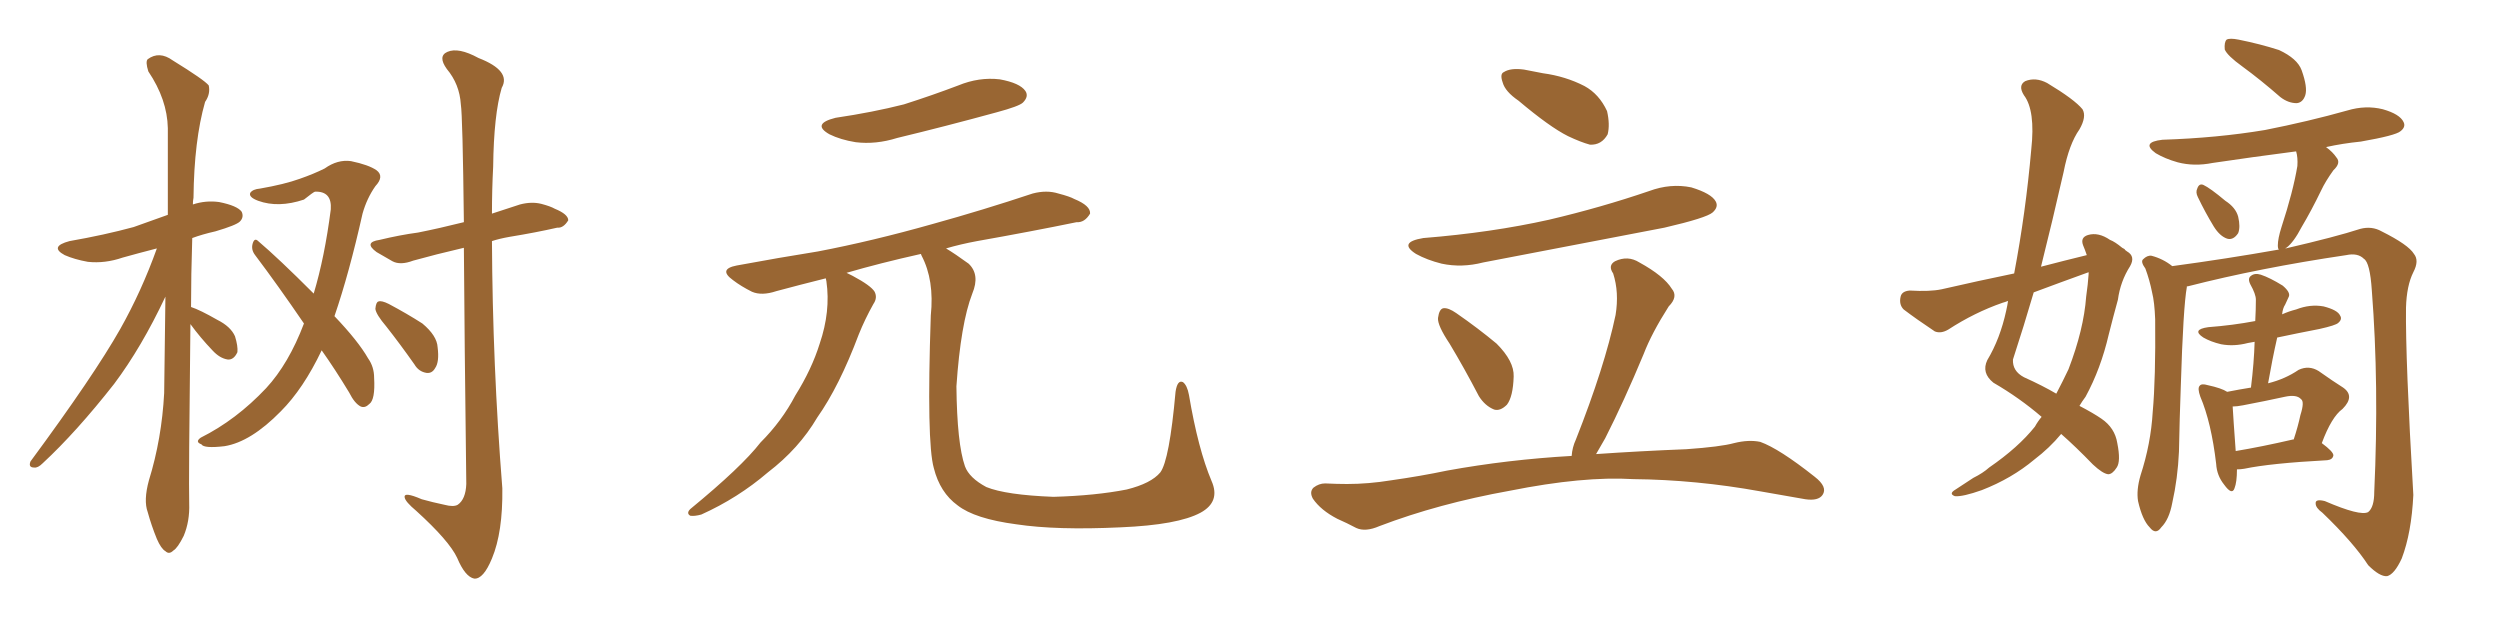 <svg xmlns="http://www.w3.org/2000/svg" xmlns:xlink="http://www.w3.org/1999/xlink" width="600" height="150"><path fill="#996633" padding="10" d="M45.70 77.78L45.70 77.78Q45.26 115.43 45.41 120.85L45.41 120.85Q45.56 125.10 44.09 128.61L44.09 128.61Q42.63 131.54 41.60 132.13L41.60 132.13Q40.58 133.15 39.70 132.28L39.70 132.28Q38.67 131.69 37.65 129.35L37.65 129.35Q36.33 126.12 35.45 122.90L35.45 122.90Q34.42 120.12 35.74 115.28L35.74 115.28Q38.82 105.32 39.40 94.34L39.40 94.34Q39.55 82.32 39.70 71.19L39.70 71.19Q33.98 83.35 27.39 92.14L27.39 92.14Q18.31 103.71 10.25 111.18L10.25 111.18Q9.08 112.35 8.20 112.21L8.20 112.21Q6.74 112.21 7.32 110.74L7.32 110.74Q22.56 90.09 28.86 78.96L28.86 78.96Q33.98 69.87 37.65 59.62L37.65 59.62Q33.11 60.79 29.44 61.82L29.44 61.82Q25.20 63.28 21.09 62.84L21.09 62.84Q17.87 62.26 15.53 61.23L15.53 61.23Q11.72 59.18 16.70 57.86L16.70 57.86Q25.05 56.40 32.08 54.49L32.08 54.49Q36.18 53.03 40.28 51.56L40.28 51.56Q40.28 40.58 40.28 30.76L40.28 30.76Q40.14 23.88 35.60 17.14L35.60 17.14Q34.86 14.79 35.45 14.21L35.45 14.21Q38.23 12.16 41.46 14.50L41.46 14.50Q49.07 19.19 50.10 20.51L50.10 20.51Q50.54 22.56 49.22 24.46L49.22 24.46Q46.58 33.69 46.44 47.46L46.44 47.46Q46.29 48.19 46.29 49.07L46.29 49.07Q49.37 48.05 52.59 48.49L52.59 48.49Q56.98 49.37 58.01 50.83L58.01 50.83Q58.59 52.15 57.57 53.17L57.57 53.17Q56.69 54.05 51.71 55.52L51.71 55.52Q48.49 56.25 46.14 57.13L46.14 57.13Q45.85 66.06 45.85 73.68L45.85 73.68Q48.05 74.41 52.15 76.76L52.15 76.76Q55.37 78.37 56.40 80.71L56.40 80.71Q57.13 83.06 56.98 84.52L56.98 84.52Q56.10 86.43 54.64 86.28L54.64 86.28Q52.73 85.99 50.98 84.08L50.98 84.08Q48.05 81.01 45.70 77.78ZM77.20 84.08L77.20 84.08Q72.80 93.31 67.38 98.73L67.38 98.73Q60.21 106.05 53.91 107.08L53.91 107.08Q48.93 107.67 48.34 106.64L48.34 106.64Q46.73 106.05 48.19 105.03L48.19 105.03Q56.69 100.78 63.87 93.16L63.87 93.16Q69.29 87.30 72.95 77.64L72.95 77.64Q66.65 68.41 61.23 61.23L61.23 61.23Q60.21 59.91 60.64 58.45L60.64 58.45Q61.08 56.98 61.96 57.86L61.96 57.86Q66.80 61.96 75.29 70.46L75.29 70.46Q77.93 61.67 79.39 50.24L79.39 50.24Q79.69 45.85 75.59 46.00L75.59 46.00Q75.15 46.14 72.95 47.90L72.95 47.90Q66.80 49.95 61.96 48.19L61.96 48.19Q59.62 47.31 60.06 46.29L60.06 46.29Q60.64 45.41 62.40 45.26L62.40 45.26Q68.26 44.24 71.92 42.92L71.92 42.92Q75.29 41.75 77.93 40.43L77.93 40.43Q81.01 38.23 84.23 38.67L84.23 38.67Q88.48 39.55 90.38 40.87L90.38 40.87Q92.29 42.33 90.09 44.68L90.09 44.68Q88.04 47.61 87.01 51.27L87.01 51.27Q83.79 65.63 80.27 75.88L80.27 75.88Q85.99 81.88 88.33 85.99L88.33 85.99Q89.79 88.04 89.79 90.67L89.79 90.67Q90.09 95.95 88.62 96.97L88.62 96.97Q87.60 98.00 86.57 97.56L86.57 97.56Q85.11 96.83 83.79 94.19L83.79 94.19Q80.42 88.62 77.20 84.08ZM92.72 78.37L92.72 78.37Q90.23 75.44 90.09 74.12L90.09 74.12Q90.23 72.51 90.82 72.36L90.82 72.36Q91.55 72.07 93.31 72.95L93.31 72.95Q97.71 75.29 101.37 77.64L101.37 77.64Q104.88 80.57 105.03 83.35L105.03 83.35Q105.47 86.87 104.44 88.33L104.44 88.33Q103.71 89.65 102.39 89.50L102.39 89.50Q100.49 89.21 99.46 87.45L99.46 87.45Q95.95 82.47 92.72 78.37ZM111.33 59.47L111.33 59.47L111.33 59.47Q104.44 61.08 99.17 62.55L99.17 62.55Q96.09 63.72 94.19 62.70L94.19 62.70Q92.14 61.52 90.38 60.50L90.38 60.50Q87.16 58.15 91.11 57.57L91.11 57.57Q95.95 56.40 100.34 55.81L100.34 55.81Q105.47 54.79 111.33 53.32L111.33 53.32Q111.04 27.83 110.60 25.05L110.60 25.05Q110.30 20.21 107.23 16.55L107.23 16.55Q105.03 13.48 107.37 12.45L107.37 12.45Q110.01 11.28 114.84 13.92L114.84 13.92Q122.75 16.99 120.41 21.09L120.41 21.09Q118.51 27.54 118.36 39.99L118.36 39.99Q118.07 45.56 118.07 51.27L118.07 51.27Q121.58 50.10 124.80 49.07L124.80 49.07Q127.59 48.34 129.93 48.93L129.93 48.93Q132.13 49.51 133.15 50.10L133.15 50.10Q136.38 51.42 136.38 52.88L136.38 52.88Q135.21 54.79 133.74 54.64L133.74 54.64Q128.61 55.81 122.31 56.84L122.31 56.84Q119.82 57.28 118.07 57.86L118.07 57.86Q118.21 87.60 120.56 117.19L120.56 117.19Q120.70 127.73 118.07 134.03L118.07 134.03Q116.02 139.01 113.82 138.87L113.82 138.87Q111.62 138.43 109.72 133.89L109.72 133.89Q107.81 129.79 99.90 122.61L99.90 122.61Q97.27 120.41 97.12 119.38L97.12 119.38Q96.83 117.92 101.22 119.82L101.22 119.82Q103.86 120.56 106.64 121.14L106.64 121.14Q108.84 121.73 109.86 121.14L109.86 121.14Q111.77 119.82 111.91 116.16L111.91 116.16Q111.47 80.71 111.33 59.47ZM200.54 28.27L200.54 28.27Q209.47 26.95 216.94 25.05L216.94 25.05Q223.83 22.85 229.98 20.51L229.98 20.51Q234.96 18.46 239.94 19.04L239.94 19.04Q244.78 19.92 246.09 21.83L246.09 21.83Q246.97 23.14 245.51 24.61L245.51 24.61Q244.63 25.49 239.21 26.95L239.21 26.95Q226.90 30.32 215.33 33.11L215.33 33.11Q210.21 34.72 205.37 34.13L205.37 34.13Q201.71 33.54 199.07 32.23L199.07 32.23Q194.68 29.74 200.54 28.27ZM290.77 115.43L290.77 115.43L290.77 115.43Q292.97 120.41 288.13 123.05L288.13 123.05Q282.71 125.98 268.95 126.56L268.95 126.56Q253.56 127.29 243.90 125.83L243.90 125.83Q233.94 124.51 229.83 121.29L229.83 121.29Q225.59 118.21 224.12 112.35L224.12 112.35Q222.36 106.20 223.39 75.73L223.39 75.73Q224.27 67.24 221.19 61.38L221.19 61.38Q221.04 61.08 221.04 60.94L221.04 60.94Q211.23 63.13 203.17 65.48L203.17 65.48Q203.76 65.77 204.64 66.21L204.64 66.21Q209.03 68.55 209.91 70.02L209.91 70.02Q210.64 71.48 209.62 72.95L209.62 72.95Q207.57 76.61 206.10 80.27L206.10 80.27Q201.42 92.72 196.14 100.20L196.14 100.20Q191.75 107.67 184.28 113.38L184.28 113.38Q177.10 119.53 168.31 123.49L168.31 123.49Q166.70 123.93 165.67 123.78L165.67 123.78Q164.65 123.19 165.67 122.17L165.67 122.17Q177.98 112.06 182.52 106.20L182.52 106.20Q187.65 101.07 190.87 94.92L190.87 94.92Q194.82 88.62 196.73 82.47L196.73 82.47Q199.37 74.71 198.34 67.53L198.34 67.53Q198.19 66.94 198.19 66.80L198.19 66.80Q191.75 68.41 186.33 69.87L186.33 69.87Q182.81 71.04 180.47 70.02L180.47 70.02Q177.83 68.70 175.93 67.24L175.93 67.24Q172.27 64.60 176.81 63.72L176.81 63.72Q187.06 61.82 196.29 60.35L196.29 60.35Q209.33 57.86 223.83 53.76L223.83 53.76Q235.99 50.39 247.85 46.44L247.85 46.44Q251.22 45.56 254.00 46.44L254.00 46.44Q256.79 47.17 257.81 47.75L257.81 47.75Q261.77 49.37 261.62 51.27L261.62 51.27Q260.30 53.47 258.40 53.32L258.40 53.32Q247.71 55.52 234.52 57.86L234.52 57.86Q230.57 58.59 227.05 59.62L227.05 59.62Q229.25 60.94 232.47 63.28L232.47 63.28Q235.25 65.92 233.35 70.46L233.35 70.46Q230.57 77.64 229.54 92.72L229.54 92.72Q229.69 106.49 231.59 111.91L231.59 111.91Q232.62 114.70 236.72 116.89L236.72 116.89Q241.41 118.80 252.83 119.24L252.83 119.24Q262.94 118.95 270.41 117.48L270.41 117.48Q276.27 116.02 278.47 113.38L278.47 113.38Q280.66 110.45 282.13 94.04L282.13 94.04Q282.57 91.11 283.89 91.70L283.89 91.70Q284.91 92.43 285.35 94.78L285.35 94.78Q287.55 107.81 290.77 115.43ZM364.45 24.17L364.45 24.17Q361.23 21.97 360.64 19.78L360.64 19.78Q359.91 17.72 360.94 17.29L360.94 17.29Q362.55 16.26 365.77 16.70L365.77 16.70Q367.97 17.14 370.31 17.58L370.31 17.58Q375.73 18.31 380.27 20.65L380.27 20.65Q383.79 22.56 385.69 26.66L385.69 26.66Q386.43 29.88 385.84 32.23L385.84 32.23Q384.38 34.86 381.59 34.72L381.59 34.72Q379.39 34.13 376.32 32.67L376.32 32.67Q371.92 30.47 364.45 24.17ZM341.60 57.13L341.60 57.13Q358.01 55.81 371.78 52.73L371.78 52.73Q384.23 49.80 395.80 45.85L395.80 45.85Q400.93 43.95 405.91 44.97L405.91 44.97Q410.74 46.44 411.77 48.34L411.77 48.34Q412.50 49.66 411.04 50.98L411.04 50.98Q409.57 52.29 399.46 54.64L399.46 54.64Q377.20 58.89 355.96 62.99L355.96 62.99Q350.83 64.31 346.00 63.28L346.00 63.28Q342.48 62.40 339.84 60.94L339.84 60.94Q335.45 58.15 341.60 57.13ZM347.90 82.47L347.90 82.47Q344.97 78.08 345.12 76.32L345.12 76.32Q345.41 74.12 346.44 73.97L346.44 73.97Q347.61 73.83 349.51 75.15L349.51 75.15Q354.79 78.81 359.18 82.47L359.18 82.47Q363.43 86.72 363.28 90.38L363.28 90.38Q363.13 95.21 361.67 97.12L361.67 97.12Q360.06 98.73 358.59 98.29L358.59 98.29Q356.40 97.41 354.93 95.07L354.93 95.07Q351.42 88.33 347.90 82.47ZM377.20 109.42L377.20 109.42L377.20 109.42Q377.34 107.37 378.22 105.47L378.22 105.47Q385.11 88.04 387.74 75.59L387.74 75.59Q388.62 70.17 387.16 65.63L387.16 65.63Q385.84 63.72 387.60 62.70L387.60 62.70Q390.67 61.23 393.46 62.99L393.46 62.99Q399.32 66.21 401.22 69.29L401.22 69.29Q402.83 71.19 400.49 73.54L400.49 73.54Q396.39 79.98 394.48 84.96L394.48 84.96Q389.79 96.24 385.25 105.18L385.25 105.18Q384.08 107.23 383.06 108.98L383.06 108.98Q393.60 108.25 404.74 107.81L404.74 107.81Q412.94 107.23 416.16 106.35L416.16 106.35Q419.68 105.47 422.46 106.05L422.46 106.05Q427.00 107.67 435.50 114.40L435.50 114.40Q438.72 116.89 437.40 118.80L437.40 118.80Q436.38 120.26 433.30 119.82L433.30 119.82Q427.44 118.80 422.46 117.92L422.46 117.92Q407.08 115.14 391.99 114.99L391.99 114.99Q379.98 114.26 362.40 117.77L362.40 117.77Q345.26 120.85 331.05 126.27L331.05 126.27Q327.69 127.73 325.49 126.71L325.49 126.71Q323.29 125.54 320.95 124.51L320.95 124.51Q316.99 122.46 315.09 119.68L315.09 119.68Q314.21 118.07 315.23 117.04L315.23 117.04Q316.55 116.02 318.02 116.02L318.02 116.02Q320.95 116.16 323.29 116.16L323.29 116.16Q328.42 116.16 333.84 115.28L333.84 115.28Q341.02 114.26 347.31 112.94L347.31 112.94Q361.82 110.30 377.20 109.42ZM509.91 59.91L509.91 59.91Q510.35 60.21 510.50 60.35L510.50 60.35Q512.55 61.52 511.23 63.87L511.23 63.87Q508.89 67.53 508.30 71.92L508.30 71.92Q507.13 76.17 506.10 80.27L506.10 80.27Q504.20 88.48 500.54 95.21L500.54 95.21Q499.66 96.39 499.07 97.41L499.07 97.41Q502.44 99.17 504.35 100.49L504.35 100.49Q507.57 102.69 508.15 106.35L508.15 106.35Q509.03 110.74 508.01 112.21L508.01 112.21Q506.98 113.82 505.96 113.82L505.96 113.82Q504.64 113.67 502.29 111.47L502.29 111.47Q498.19 107.23 494.68 104.15L494.68 104.15Q491.89 107.52 488.23 110.30L488.23 110.30Q482.81 114.84 475.63 117.63L475.63 117.63Q471.09 119.24 469.19 119.09L469.19 119.09Q467.58 118.51 469.34 117.48L469.34 117.48Q471.39 116.16 473.58 114.70L473.58 114.70Q475.93 113.53 477.39 112.21L477.39 112.21Q484.42 107.37 488.38 102.39L488.38 102.39Q489.11 101.07 489.99 100.05L489.99 100.05Q484.72 95.51 478.42 91.85L478.42 91.85Q475.49 89.50 476.95 86.43L476.95 86.43Q480.03 81.30 481.49 74.56L481.49 74.56Q481.79 73.24 481.93 72.22L481.93 72.22Q481.20 72.51 480.62 72.66L480.62 72.66Q473.88 75 467.58 79.10L467.58 79.10Q465.82 80.13 464.36 79.54L464.36 79.54Q459.96 76.61 456.88 74.27L456.88 74.27Q455.71 73.10 456.15 71.19L456.15 71.19Q456.45 69.87 458.35 69.73L458.35 69.73Q463.18 70.02 465.97 69.43L465.97 69.43Q474.90 67.38 483.40 65.63L483.40 65.63Q486.18 50.98 487.50 35.89L487.50 35.89Q488.53 26.51 485.74 22.85L485.74 22.85Q484.28 20.51 486.04 19.48L486.04 19.48Q488.53 18.46 491.31 19.92L491.31 19.92Q497.90 23.88 499.80 26.22L499.80 26.22Q500.83 27.98 499.07 31.05L499.07 31.05Q496.58 34.57 495.26 41.31L495.26 41.31Q492.63 52.88 489.84 64.01L489.84 64.01Q495.41 62.55 500.83 61.23L500.83 61.23Q500.39 59.91 499.95 58.89L499.95 58.89Q499.22 56.98 501.12 56.40L501.12 56.40Q503.61 55.66 506.40 57.57L506.40 57.57Q507.57 58.01 509.33 59.47L509.33 59.47Q509.91 59.77 510.06 59.91L510.06 59.91Q509.91 59.91 509.91 59.91ZM501.27 65.33L501.27 65.33Q494.38 67.82 488.09 70.17L488.09 70.17Q485.74 78.22 483.11 86.28L483.11 86.28Q482.96 89.06 485.74 90.53L485.74 90.53Q490.28 92.58 493.51 94.48L493.51 94.48Q495.12 91.41 496.44 88.62L496.44 88.62Q500.10 79.10 500.68 71.19L500.68 71.19Q501.12 68.12 501.27 65.77L501.27 65.77Q501.27 65.48 501.27 65.33ZM538.18 15.97L538.18 15.97Q534.52 13.33 533.94 11.87L533.94 11.87Q533.79 10.11 534.38 9.52L534.38 9.52Q535.11 9.08 537.30 9.52L537.30 9.52Q542.43 10.55 546.97 12.01L546.97 12.01Q551.37 14.06 552.39 16.85L552.39 16.85Q553.86 20.95 553.27 22.85L553.27 22.85Q552.69 24.61 551.22 24.76L551.22 24.76Q549.17 24.76 547.27 23.29L547.27 23.29Q542.58 19.19 538.18 15.97ZM527.49 47.31L527.49 47.31Q526.90 46.14 527.34 45.26L527.34 45.26Q527.78 43.95 528.81 44.38L528.81 44.38Q530.42 45.12 534.08 48.19L534.08 48.19Q536.57 49.80 537.16 52.00L537.16 52.00Q537.74 54.49 537.16 55.96L537.16 55.96Q535.99 57.71 534.52 57.28L534.52 57.28Q532.76 56.69 531.30 54.35L531.30 54.35Q529.25 50.98 527.49 47.31ZM524.85 68.85L524.85 68.85Q523.97 73.68 523.39 92.72L523.39 92.72Q523.10 100.49 522.95 108.40L522.95 108.40Q522.66 114.84 521.34 120.70L521.34 120.70Q520.61 124.66 518.70 126.56L518.70 126.56Q517.38 128.47 515.92 126.56L515.92 126.56Q514.16 124.80 513.13 120.26L513.13 120.26Q512.70 117.63 513.72 114.11L513.72 114.11Q516.21 106.49 516.65 98.88L516.65 98.88Q517.38 90.82 517.24 76.61L517.24 76.61Q517.09 72.51 516.50 70.17L516.50 70.17Q515.92 67.24 514.89 64.45L514.89 64.45Q513.72 62.84 514.31 62.26L514.31 62.26Q515.33 61.23 516.36 61.38L516.36 61.38Q519.14 62.11 521.34 63.87L521.34 63.87Q534.38 62.11 546.83 59.91L546.83 59.91Q546.83 59.91 546.97 59.91L546.97 59.91Q546.68 59.77 546.68 58.89L546.68 58.89Q546.68 57.28 547.56 54.49L547.56 54.49Q550.34 46.00 551.37 39.84L551.37 39.84Q551.51 37.79 551.07 36.33L551.07 36.33Q540.82 37.65 531.01 39.11L531.01 39.11Q526.61 39.99 522.66 38.96L522.66 38.96Q519.58 38.09 517.38 36.77L517.38 36.77Q513.72 34.13 518.99 33.54L518.99 33.54Q532.18 33.11 543.60 31.20L543.60 31.20Q554.00 29.15 563.38 26.51L563.38 26.51Q567.77 25.20 571.88 26.22L571.88 26.22Q575.98 27.39 576.86 29.30L576.86 29.30Q577.44 30.47 576.12 31.49L576.12 31.49Q574.95 32.52 566.60 33.98L566.60 33.98Q562.21 34.42 558.25 35.30L558.25 35.30Q559.86 36.47 560.74 37.79L560.74 37.79Q561.91 39.11 560.01 40.87L560.01 40.87Q558.11 43.51 557.08 45.70L557.08 45.70Q554.74 50.54 552.39 54.49L552.39 54.49Q550.49 58.15 548.73 59.47L548.73 59.47Q548.44 59.47 548.58 59.62L548.58 59.62Q560.60 56.84 566.46 54.93L566.46 54.93Q569.24 54.20 571.58 55.52L571.58 55.52Q578.03 58.74 579.35 60.94L579.35 60.94Q580.66 62.55 579.20 65.33L579.20 65.33Q577.59 68.55 577.44 73.83L577.44 73.83Q577.29 86.13 579.20 118.80L579.20 118.80Q578.76 127.88 576.42 134.03L576.42 134.03Q574.66 137.84 572.90 138.28L572.90 138.28Q571.14 138.43 568.36 135.64L568.36 135.64Q564.84 130.22 557.37 123.05L557.37 123.05Q555.76 121.88 555.76 120.85L555.76 120.85Q555.62 119.68 557.96 120.26L557.96 120.26Q566.46 123.93 568.36 122.90L568.36 122.90Q569.82 121.73 569.82 118.07L569.82 118.07Q571.00 92.29 569.24 69.73L569.24 69.73Q568.80 62.99 567.33 62.11L567.33 62.11Q565.87 60.64 563.09 61.23L563.09 61.23Q542.29 64.31 525.15 68.70L525.15 68.70Q524.71 68.70 524.85 68.85ZM536.87 112.65L536.87 112.65Q536.87 115.72 536.28 117.19L536.28 117.19Q535.69 118.95 533.79 116.31L533.79 116.31Q532.03 114.11 531.88 111.33L531.88 111.33Q530.71 101.37 528.08 95.21L528.08 95.21Q527.34 93.16 527.93 92.58L527.93 92.58Q528.37 91.99 529.83 92.43L529.83 92.43Q533.20 93.16 534.52 94.04L534.52 94.04Q537.45 93.46 540.23 93.02L540.23 93.02Q540.97 87.01 541.11 82.03L541.11 82.03Q540.09 82.18 539.50 82.32L539.50 82.32Q536.13 83.20 533.06 82.62L533.06 82.62Q530.57 82.03 528.81 81.01L528.81 81.01Q525.88 79.10 529.98 78.52L529.98 78.52Q535.84 78.08 541.26 77.05L541.26 77.05Q541.41 74.27 541.41 71.92L541.41 71.92Q541.41 70.61 540.09 68.26L540.09 68.26Q539.36 66.80 540.23 66.21L540.23 66.21Q541.11 65.48 542.58 65.92L542.58 65.92Q544.78 66.65 547.85 68.55L547.85 68.55Q549.76 70.17 549.32 71.19L549.32 71.19Q548.88 72.07 548.44 73.10L548.44 73.10Q547.85 73.97 547.71 75.44L547.71 75.44Q549.32 74.71 551.07 74.27L551.07 74.27Q554.44 72.95 557.67 73.54L557.67 73.54Q561.04 74.41 561.62 75.73L561.62 75.73Q562.21 76.61 561.18 77.49L561.18 77.49Q560.60 78.08 556.64 78.96L556.64 78.96Q551.37 79.98 546.53 81.01L546.53 81.01Q545.36 86.13 544.34 91.99L544.34 91.99Q548.44 90.97 551.66 88.77L551.66 88.77Q554.15 87.60 556.49 89.06L556.49 89.06Q560.01 91.55 562.35 93.02L562.35 93.02Q565.28 95.07 562.21 98.14L562.21 98.14Q559.57 100.05 557.23 106.35L557.23 106.35Q560.01 108.40 560.01 109.28L560.01 109.28Q559.86 110.30 558.54 110.45L558.54 110.45Q544.92 111.18 538.62 112.50L538.62 112.50Q537.74 112.65 536.87 112.65ZM550.34 105.47L550.34 105.47L550.34 105.47Q550.34 105.47 550.49 105.47L550.49 105.47Q551.51 102.39 552.10 99.61L552.10 99.61Q553.13 96.39 552.25 95.80L552.25 95.80Q551.22 94.63 548.44 95.21L548.44 95.21Q543.75 96.24 538.33 97.27L538.33 97.27Q536.87 97.56 535.84 97.56L535.84 97.56Q535.99 100.34 536.57 108.25L536.57 108.25Q542.72 107.23 550.34 105.47Z"/></svg>